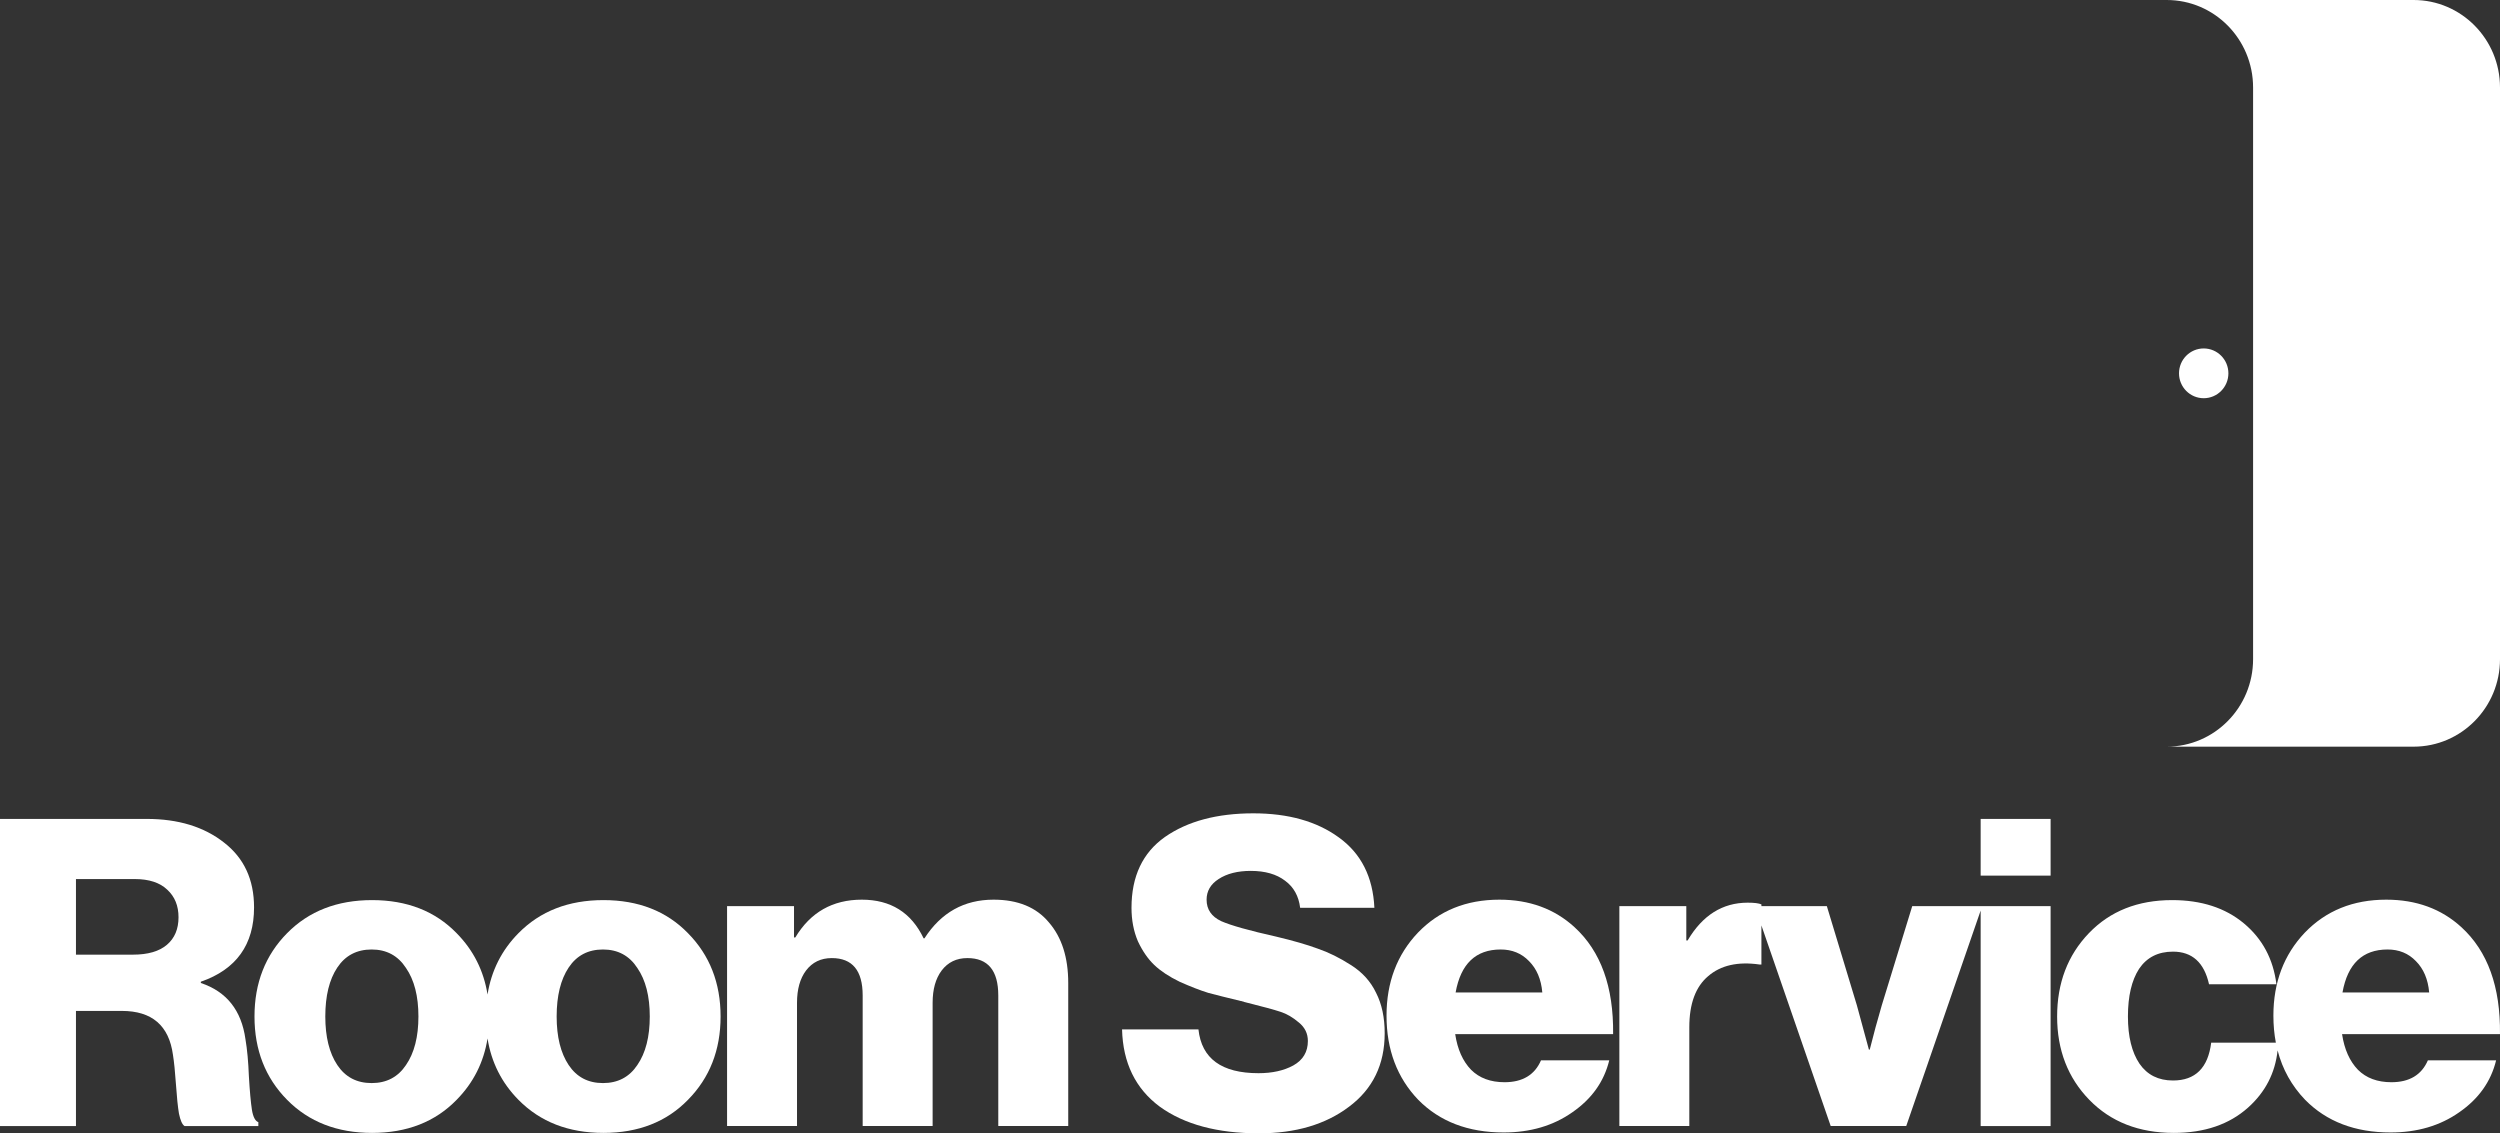 <svg width="375" height="170" viewBox="0 0 375 170" fill="none" xmlns="http://www.w3.org/2000/svg">
<rect x="0" y="0" width="375" height="170" fill="#333333" stroke="none"/>
<path d="M188.006 122C193.241 122 197.511 123.203 200.815 125.608C204.163 128.014 205.944 131.536 206.158 136.175H195.022C194.808 134.414 194.057 133.06 192.77 132.115C191.482 131.127 189.765 130.634 187.619 130.634C185.645 130.634 184.036 131.042 182.792 131.857C181.59 132.631 180.989 133.662 180.989 134.95C180.989 136.411 181.719 137.485 183.178 138.172C184.637 138.816 187.383 139.589 191.417 140.491C193.949 141.093 196.03 141.694 197.661 142.295C199.292 142.853 200.945 143.669 202.618 144.743C204.335 145.817 205.601 147.214 206.416 148.932C207.274 150.607 207.703 152.626 207.703 154.988C207.703 159.67 205.922 163.342 202.36 166.005C198.841 168.668 194.336 170 188.843 170C182.62 170 177.663 168.668 173.973 166.005C170.325 163.299 168.436 159.434 168.308 154.408H179.767C180.239 158.789 183.242 160.979 188.778 160.979C190.838 160.979 192.576 160.593 193.992 159.82C195.451 159.004 196.181 157.78 196.181 156.147C196.181 155.031 195.73 154.107 194.829 153.377C193.928 152.604 193.005 152.067 192.062 151.767C191.16 151.466 189.422 150.993 186.847 150.349C186.718 150.306 186.633 150.284 186.59 150.284C186.547 150.241 186.482 150.22 186.396 150.22C186.311 150.177 186.224 150.155 186.139 150.155C184.165 149.683 182.534 149.275 181.247 148.932C180.003 148.545 178.564 147.987 176.934 147.257C175.346 146.484 174.08 145.645 173.136 144.743C172.192 143.841 171.376 142.66 170.689 141.2C170.046 139.697 169.725 138.022 169.725 136.175C169.725 131.45 171.398 127.906 174.745 125.544C178.135 123.182 182.556 122 188.006 122Z" fill="white"/>
<path fill-rule="evenodd" clip-rule="evenodd" d="M90.514 135.015C95.749 135.015 99.977 136.668 103.195 139.976C106.457 143.283 108.088 147.449 108.088 152.475C108.088 157.5 106.457 161.667 103.195 164.975C99.977 168.282 95.749 169.936 90.514 169.936C85.278 169.935 81.03 168.282 77.769 164.975C75.249 162.419 73.703 159.351 73.13 155.771C72.557 159.351 71.012 162.419 68.492 164.975C65.274 168.282 61.047 169.935 55.812 169.936C50.576 169.936 46.327 168.282 43.065 164.975C39.804 161.667 38.174 157.5 38.174 152.475C38.174 147.449 39.804 143.283 43.065 139.976C46.327 136.668 50.576 135.015 55.812 135.015C61.047 135.015 65.274 136.668 68.492 139.976C71.012 142.531 72.557 145.598 73.13 149.179C73.703 145.598 75.249 142.531 77.769 139.976C81.03 136.668 85.278 135.015 90.514 135.015ZM55.747 142.424C53.516 142.424 51.798 143.326 50.597 145.13C49.395 146.934 48.795 149.382 48.795 152.475C48.795 155.524 49.395 157.952 50.597 159.756C51.798 161.56 53.516 162.462 55.747 162.462C57.978 162.462 59.695 161.56 60.897 159.756C62.141 157.952 62.764 155.524 62.764 152.475C62.764 149.425 62.141 146.998 60.897 145.194C59.695 143.348 57.978 142.424 55.747 142.424ZM90.449 142.424C88.218 142.424 86.501 143.326 85.3 145.13C84.098 146.934 83.497 149.382 83.497 152.475C83.497 155.524 84.098 157.952 85.3 159.756C86.501 161.56 88.218 162.462 90.449 162.462C92.681 162.462 94.398 161.56 95.6 159.756C96.844 157.952 97.466 155.524 97.466 152.475C97.466 149.425 96.844 146.998 95.6 145.194C94.398 143.347 92.681 142.424 90.449 142.424Z" fill="white"/>
<path fill-rule="evenodd" clip-rule="evenodd" d="M357.938 134.95C362.444 134.95 366.2 136.324 369.204 139.073C373.152 142.681 375.083 148.029 374.997 155.116H351.309C351.652 157.393 352.446 159.175 353.69 160.464C354.935 161.709 356.608 162.333 358.711 162.333C361.415 162.333 363.238 161.237 364.183 159.047H374.418C373.646 162.225 371.8 164.824 368.882 166.843C366.007 168.862 362.573 169.871 358.582 169.871C353.261 169.871 348.991 168.239 345.772 164.975C343.751 162.87 342.374 160.398 341.64 157.562C341.276 160.958 339.801 163.815 337.215 166.134C334.382 168.668 330.67 169.936 326.078 169.936C320.843 169.936 316.616 168.282 313.397 164.975C310.179 161.667 308.569 157.5 308.569 152.475C308.569 147.449 310.157 143.283 313.333 139.976C316.509 136.668 320.672 135.015 325.821 135.015C330.198 135.015 333.782 136.175 336.571 138.494C339.36 140.814 340.991 143.863 341.463 147.643H331.356C330.627 144.378 328.824 142.746 325.949 142.746C323.718 142.746 322.023 143.605 320.864 145.323C319.749 147.041 319.19 149.425 319.19 152.475C319.19 155.481 319.77 157.844 320.929 159.562C322.087 161.237 323.761 162.075 325.949 162.075C329.297 162.075 331.207 160.185 331.679 156.405H341.379C341.133 155.122 341.009 153.769 341.009 152.346C341.009 147.363 342.575 143.218 345.708 139.911C348.884 136.604 352.961 134.95 357.938 134.95ZM358.132 142.424C354.398 142.424 352.146 144.572 351.373 148.867H364.376C364.204 146.892 363.539 145.324 362.381 144.164C361.265 143.004 359.848 142.424 358.132 142.424Z" fill="white"/>
<path fill-rule="evenodd" clip-rule="evenodd" d="M224.908 134.95C229.414 134.95 233.17 136.324 236.174 139.073C240.122 142.681 242.053 148.029 241.967 155.116H218.278C218.622 157.393 219.416 159.175 220.66 160.464C221.905 161.709 223.578 162.333 225.681 162.333C228.384 162.333 230.208 161.237 231.152 159.047H241.388C240.615 162.225 238.77 164.824 235.852 166.843C232.976 168.862 229.543 169.871 225.552 169.871C220.231 169.871 215.961 168.239 212.742 164.975C209.567 161.667 207.979 157.457 207.979 152.346C207.979 147.363 209.545 143.218 212.678 139.911C215.853 136.604 219.93 134.95 224.908 134.95ZM225.102 142.424C221.368 142.424 219.115 144.572 218.343 148.867H231.346C231.174 146.891 230.508 145.324 229.35 144.164C228.234 143.004 226.818 142.424 225.102 142.424Z" fill="white"/>
<path fill-rule="evenodd" clip-rule="evenodd" d="M22.015 122.838C26.735 122.838 30.598 124.019 33.602 126.382C36.606 128.701 38.108 131.944 38.108 136.11C38.108 141.694 35.447 145.41 30.126 147.257V147.45C33.988 148.739 36.219 151.552 36.82 155.891C37.078 157.394 37.25 159.262 37.336 161.495C37.465 163.686 37.614 165.34 37.786 166.457C37.958 167.531 38.28 168.153 38.752 168.325V168.905H27.68C27.336 168.691 27.057 168.067 26.843 167.036C26.671 166.005 26.521 164.545 26.393 162.655C26.264 160.765 26.113 159.284 25.941 158.21C25.341 153.829 22.787 151.638 18.281 151.638H11.394V168.905H0V122.838H22.015ZM11.394 143.197H19.955C22.187 143.197 23.882 142.704 25.041 141.716C26.2 140.728 26.778 139.353 26.778 137.592C26.778 135.874 26.22 134.5 25.105 133.469C23.989 132.395 22.358 131.858 20.213 131.858H11.394V143.197Z" fill="white"/>
<path d="M262.151 135.401C263.138 135.401 263.826 135.487 264.212 135.659V135.917H274.026L278.532 150.8L280.334 157.436H280.463C281.021 155.202 281.622 152.99 282.266 150.8L286.836 135.917H307.59V168.905H297.098V136.584L285.935 168.904H274.605L264.212 138.812V144.68H263.954C260.693 144.207 258.118 144.787 256.229 146.419C254.341 148.008 253.397 150.564 253.397 154.086V168.904H242.904V135.917H252.946V141.071H253.14C255.371 137.292 258.375 135.402 262.151 135.401Z" fill="white"/>
<path d="M149.034 134.95C152.682 134.95 155.45 136.089 157.338 138.365C159.269 140.599 160.235 143.627 160.235 147.449V168.904H149.742V149.318C149.742 145.581 148.197 143.713 145.107 143.713C143.477 143.713 142.189 144.335 141.245 145.581C140.344 146.784 139.894 148.394 139.894 150.413V168.904H129.401V149.318C129.401 145.582 127.856 143.713 124.767 143.713C123.136 143.713 121.848 144.336 120.904 145.581C120.003 146.784 119.552 148.394 119.552 150.413V168.904H109.06V135.917H119.102V140.62H119.295C121.569 136.84 124.895 134.95 129.272 134.95C133.607 134.95 136.697 136.883 138.542 140.749H138.67C141.159 136.883 144.614 134.95 149.034 134.95Z" fill="white"/>
<path d="M307.59 131.343H297.098V122.838H307.59V131.343Z" fill="white"/>
<path d="M362.037 0C369.196 3.99151e-05 375 5.876 375 13.125V98.875C375 106.124 369.196 112 362.037 112H325C332.159 112 337.963 106.124 337.963 98.875V13.125C337.963 5.876 332.159 4.83193e-07 325 0H362.037Z" fill="white"/>
<path d="M330.556 52.267C332.601 52.267 334.259 53.938 334.259 56C334.259 58.062 332.601 59.733 330.556 59.733C328.51 59.733 326.852 58.062 326.852 56C326.852 53.938 328.51 52.267 330.556 52.267Z" fill="white"/>
</svg>
